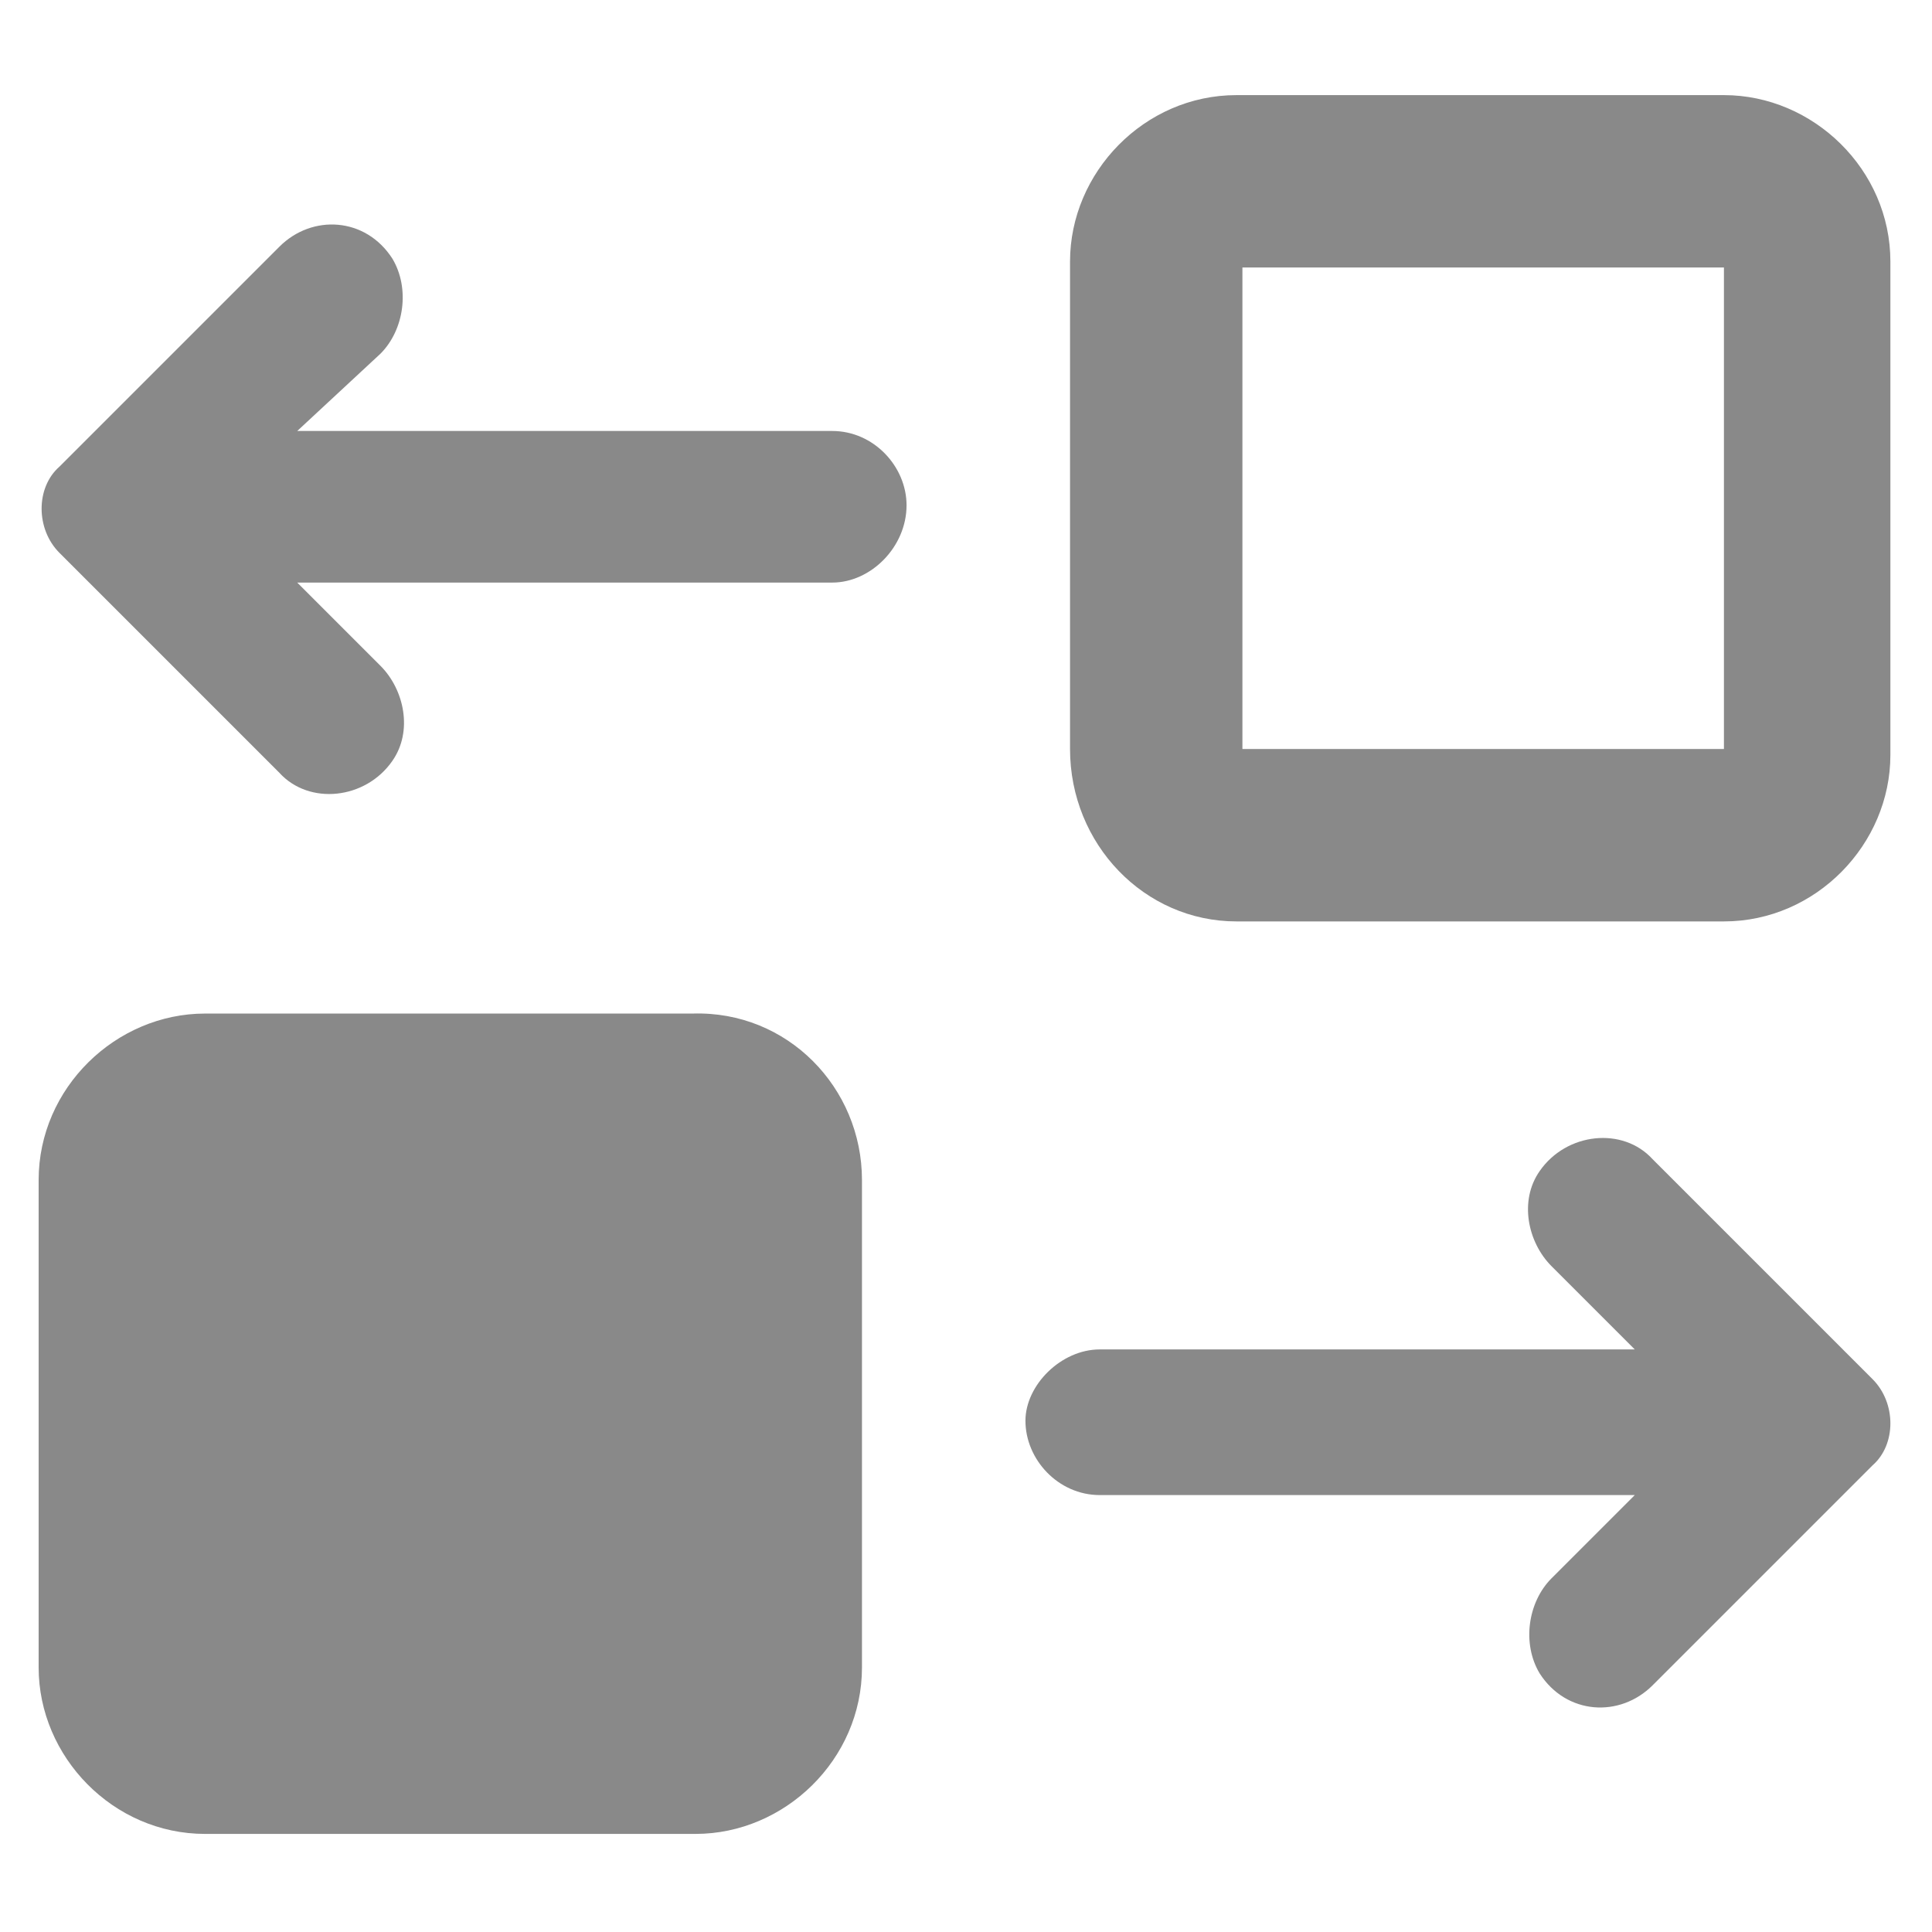 <?xml version="1.0" encoding="utf-8"?>
<!-- Generator: Adobe Illustrator 25.3.0, SVG Export Plug-In . SVG Version: 6.00 Build 0)  -->
<svg version="1.1" id="Layer_1" xmlns="http://www.w3.org/2000/svg" xmlns:xlink="http://www.w3.org/1999/xlink" x="0px" y="0px"
	 viewBox="0 0 65 65" style="enable-background:new 0 0 65 65;" xml:space="preserve">
<style type="text/css">
	.st0{fill:#898989;}
</style>
<path class="st0" d="M41.6,31h16.4c3.1,0,5.6-2.6,5.6-5.6V8.8c0-3.1-2.6-5.6-5.6-5.6H41.6c-3.1,0-5.6,2.6-5.6,5.6v16.4
	C36,28.4,38.5,31,41.6,31z M41.8,25.2V9H58v16.2H41.8z M28,19.6H10l2.8,2.8c0.8,0.8,1.1,2.2,0.4,3.2c-0.9,1.3-2.8,1.5-3.8,0.4
	l-7.4-7.4c-0.8-0.8-0.8-2.2,0-2.9l7.4-7.4c1.1-1.1,2.9-1,3.8,0.4c0.6,1,0.4,2.4-0.4,3.2L10,14.5h18c1.4,0,2.5,1.2,2.5,2.5
	C30.5,18.4,29.3,19.6,28,19.6z M29,39.7v16.4c0,3.1-2.6,5.6-5.6,5.6H6.9c-3.1,0-5.6-2.6-5.6-5.6V39.7c0-3.1,2.6-5.6,5.6-5.6h16.4
	C26.5,34,29,36.6,29,39.7z M37,45.4h18l-2.8-2.8c-0.8-0.8-1.1-2.2-0.4-3.2c0.9-1.3,2.8-1.5,3.8-0.4l7.4,7.4c0.8,0.8,0.8,2.2,0,2.9
	l-7.4,7.4c-1.1,1.1-2.9,1-3.8-0.4c-0.6-1-0.4-2.4,0.4-3.2l2.8-2.8H37c-1.4,0-2.5-1.2-2.5-2.5C34.5,46.6,35.7,45.4,37,45.4z"/>
</svg>
